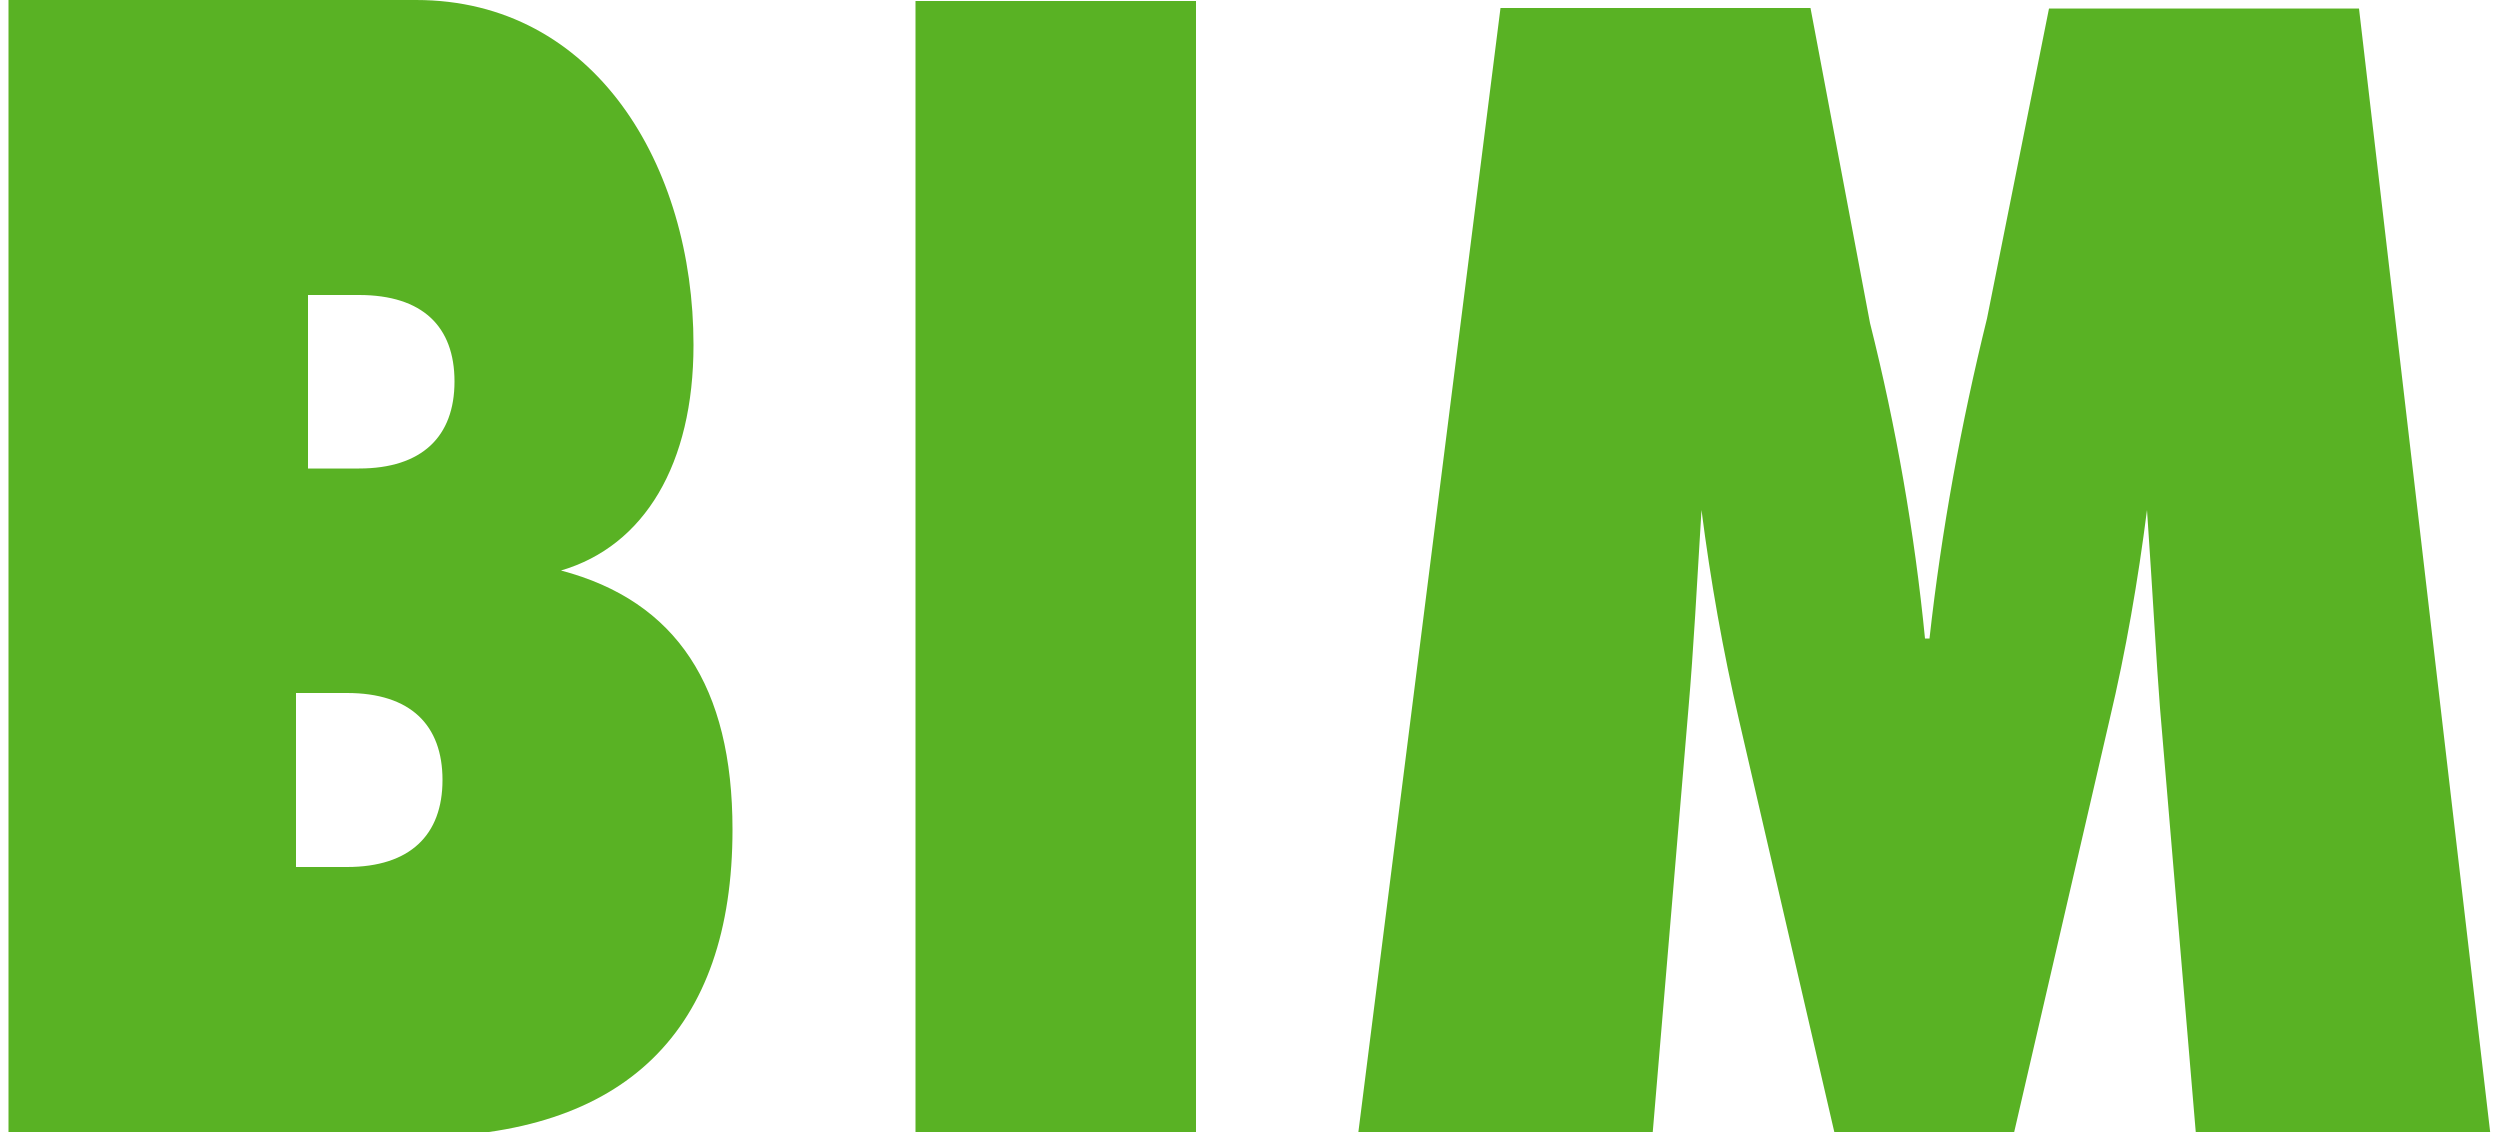 <svg viewBox="0 0 500 226.5" xmlns="http://www.w3.org/2000/svg"><g fill="#59b224"><path d="m183.1.2h56.1v226.8h-56.1z"/><path d="m432 141.6c-.7-8.8-1.4-22-2.6-39.6-1.8 14.1-4.2 28.1-7.5 42l-19.2 83h-35.7l-19.2-83c-3.2-13.8-5.7-27.9-7.5-42-.9 14.8-1.6 28.1-2.6 39.6l-7.2 85.4h-58.9l28.5-225.4h62l11.9 63c5.2 20.7 8.9 41.8 11 63.1h.9c2.4-21.6 6.3-42.9 11.5-64l12.4-62h62l26.3 225.3h-58.9z"/><path d="m1.7 0h81.5c35.7 0 55.5 33 55.5 69 0 23.8-9.8 40.2-26.5 45.1 23.1 6.1 34.3 23.2 34.3 51.8 0 40.2-21.4 61.5-63.6 61.5h-81.2zm57.5 173.4h10.2c12.6 0 19.1-6.4 19.1-17.4s-6.4-17.4-19.1-17.4h-10.2zm2.4-79.7h10.2c12.6 0 19.1-6.4 19.1-17.4s-6.4-17.3-19.1-17.3h-10.2z"/></g></svg>